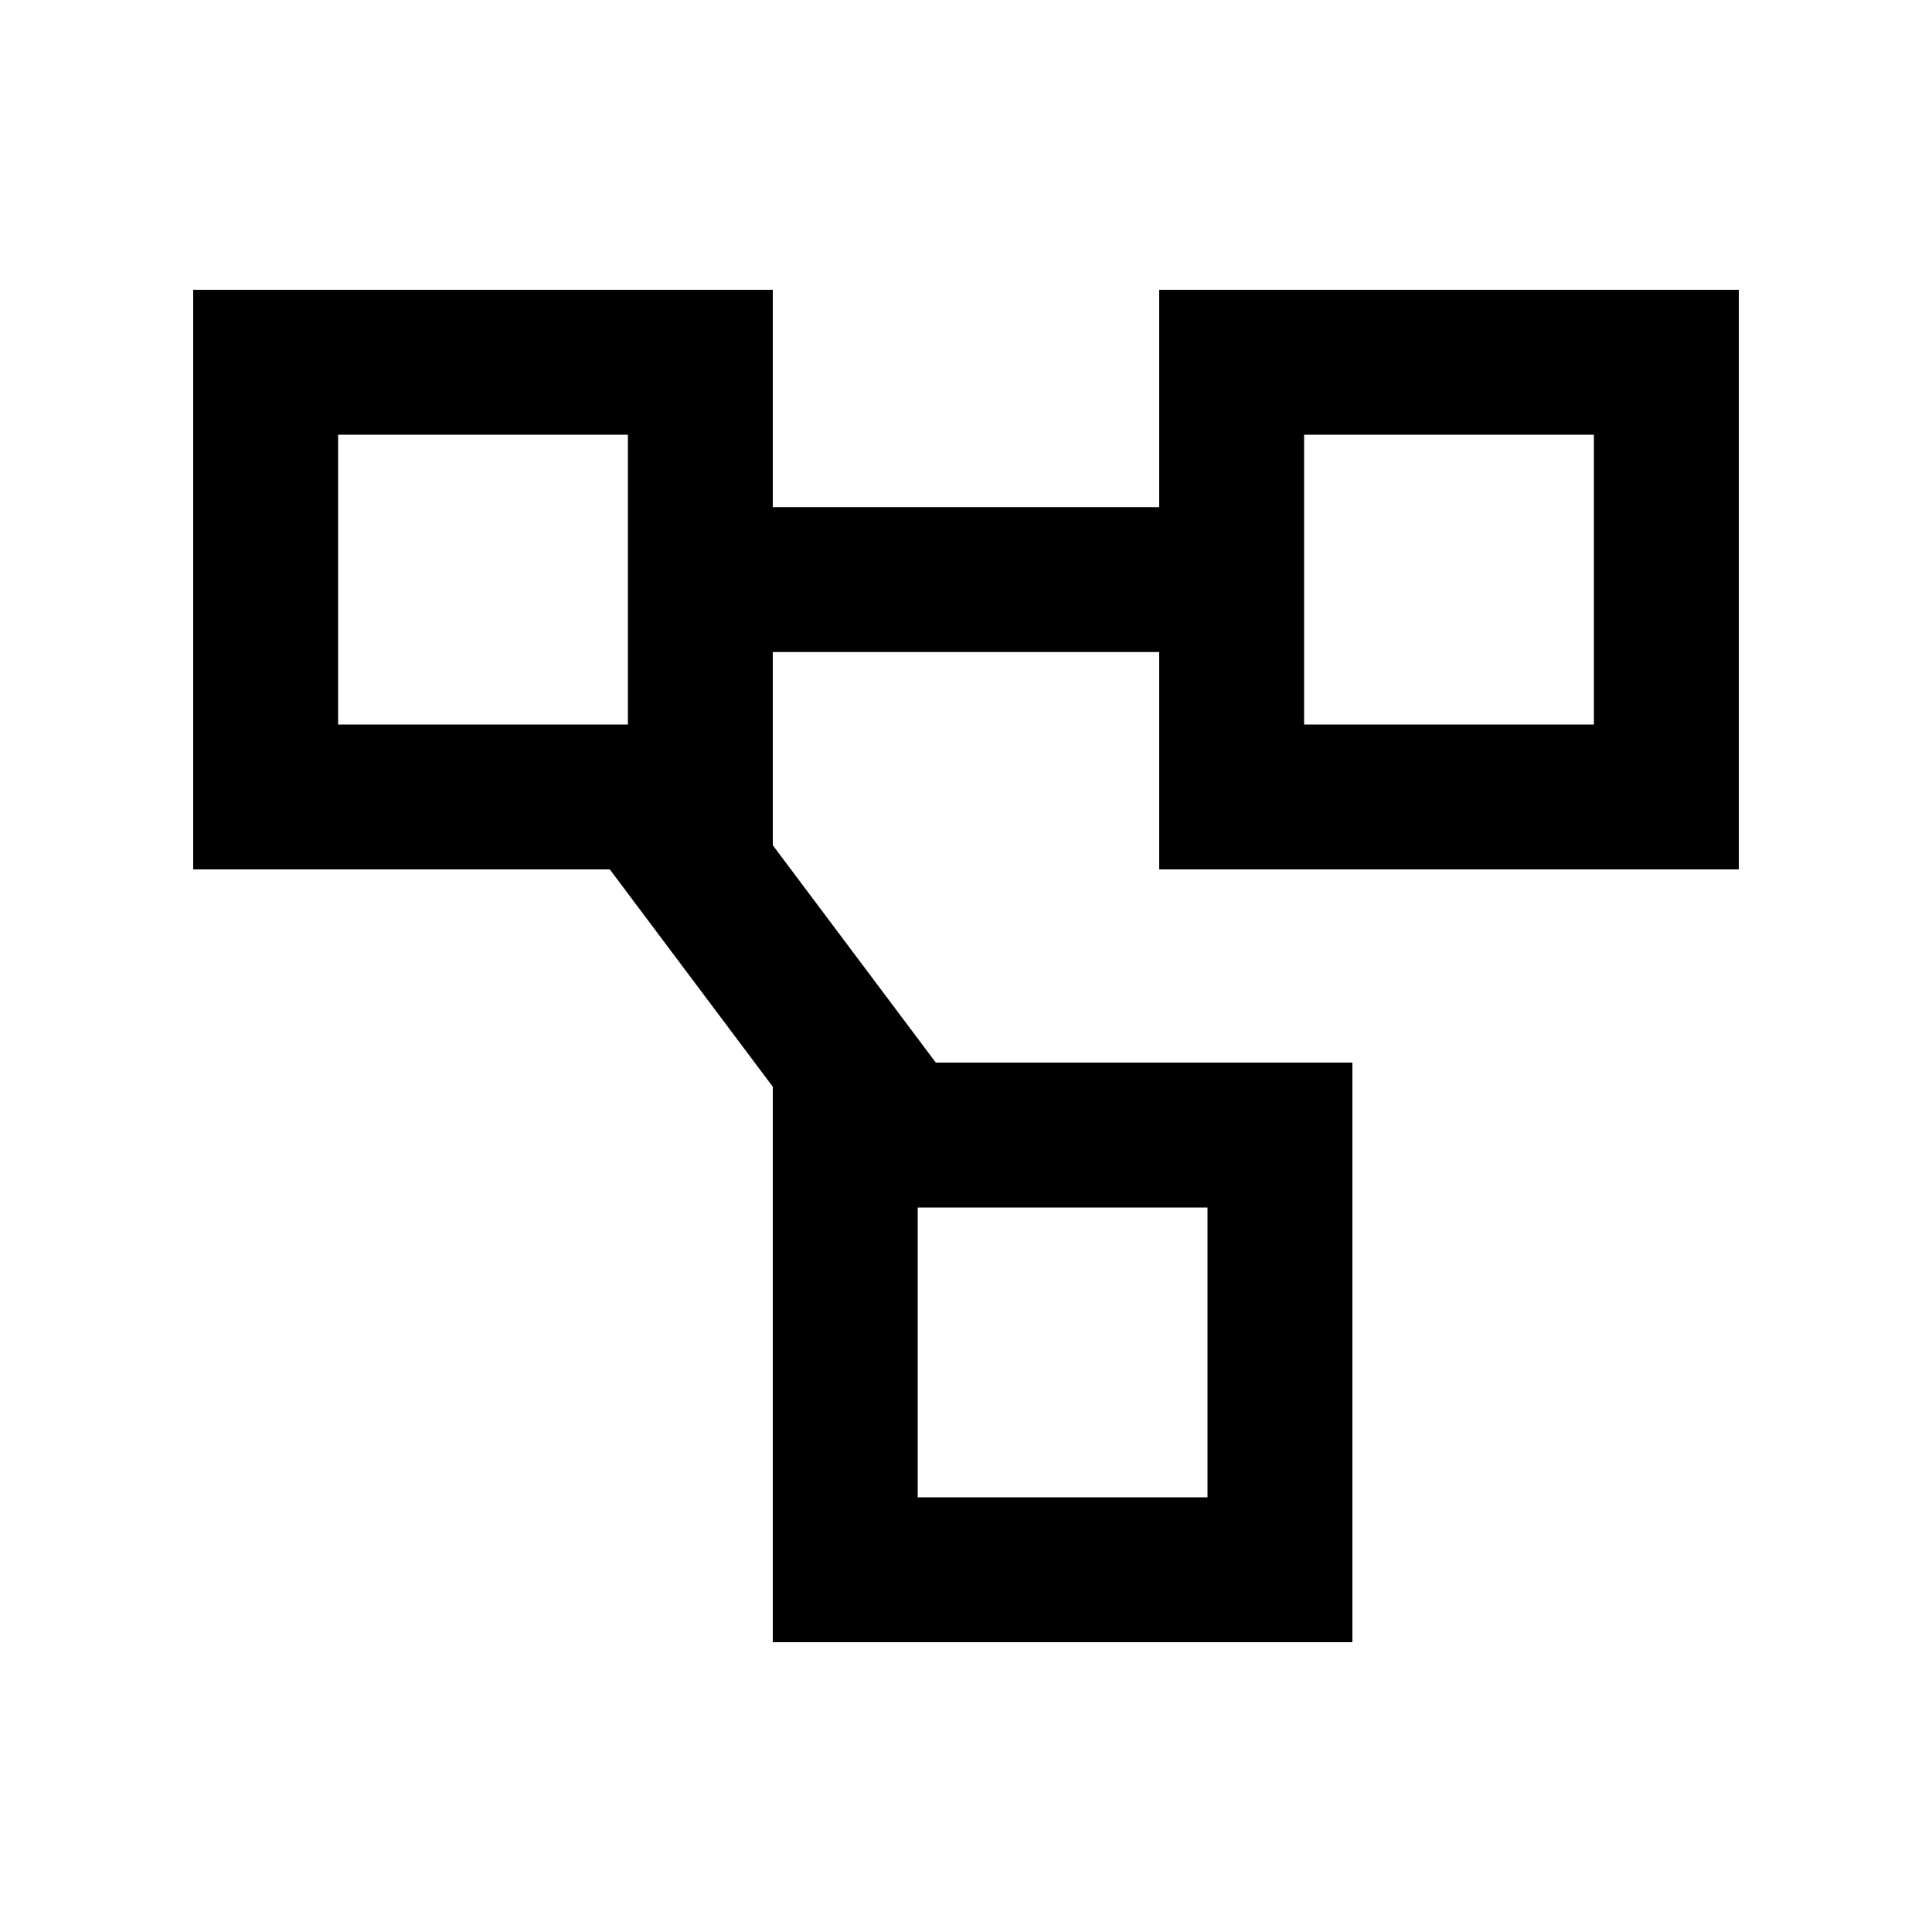 <svg xmlns="http://www.w3.org/2000/svg" viewBox="0 0 640 640"><!--! Font Awesome Pro 7.1.0 by @fontawesome - https://fontawesome.com License - https://fontawesome.com/license (Commercial License) Copyright 2025 Fonticons, Inc. --><path fill="currentColor" d="M112 144L112 240L208 240L208 144L112 144zM64 96L256 96L256 168L384 168L384 96L576 96L576 288L384 288L384 216L256 216L256 280L310 352L448 352L448 544L256 544L256 360L202 288L64 288L64 96zM304 400L304 496L400 496L400 400L304 400zM528 144L432 144L432 240L528 240L528 144z"/></svg>